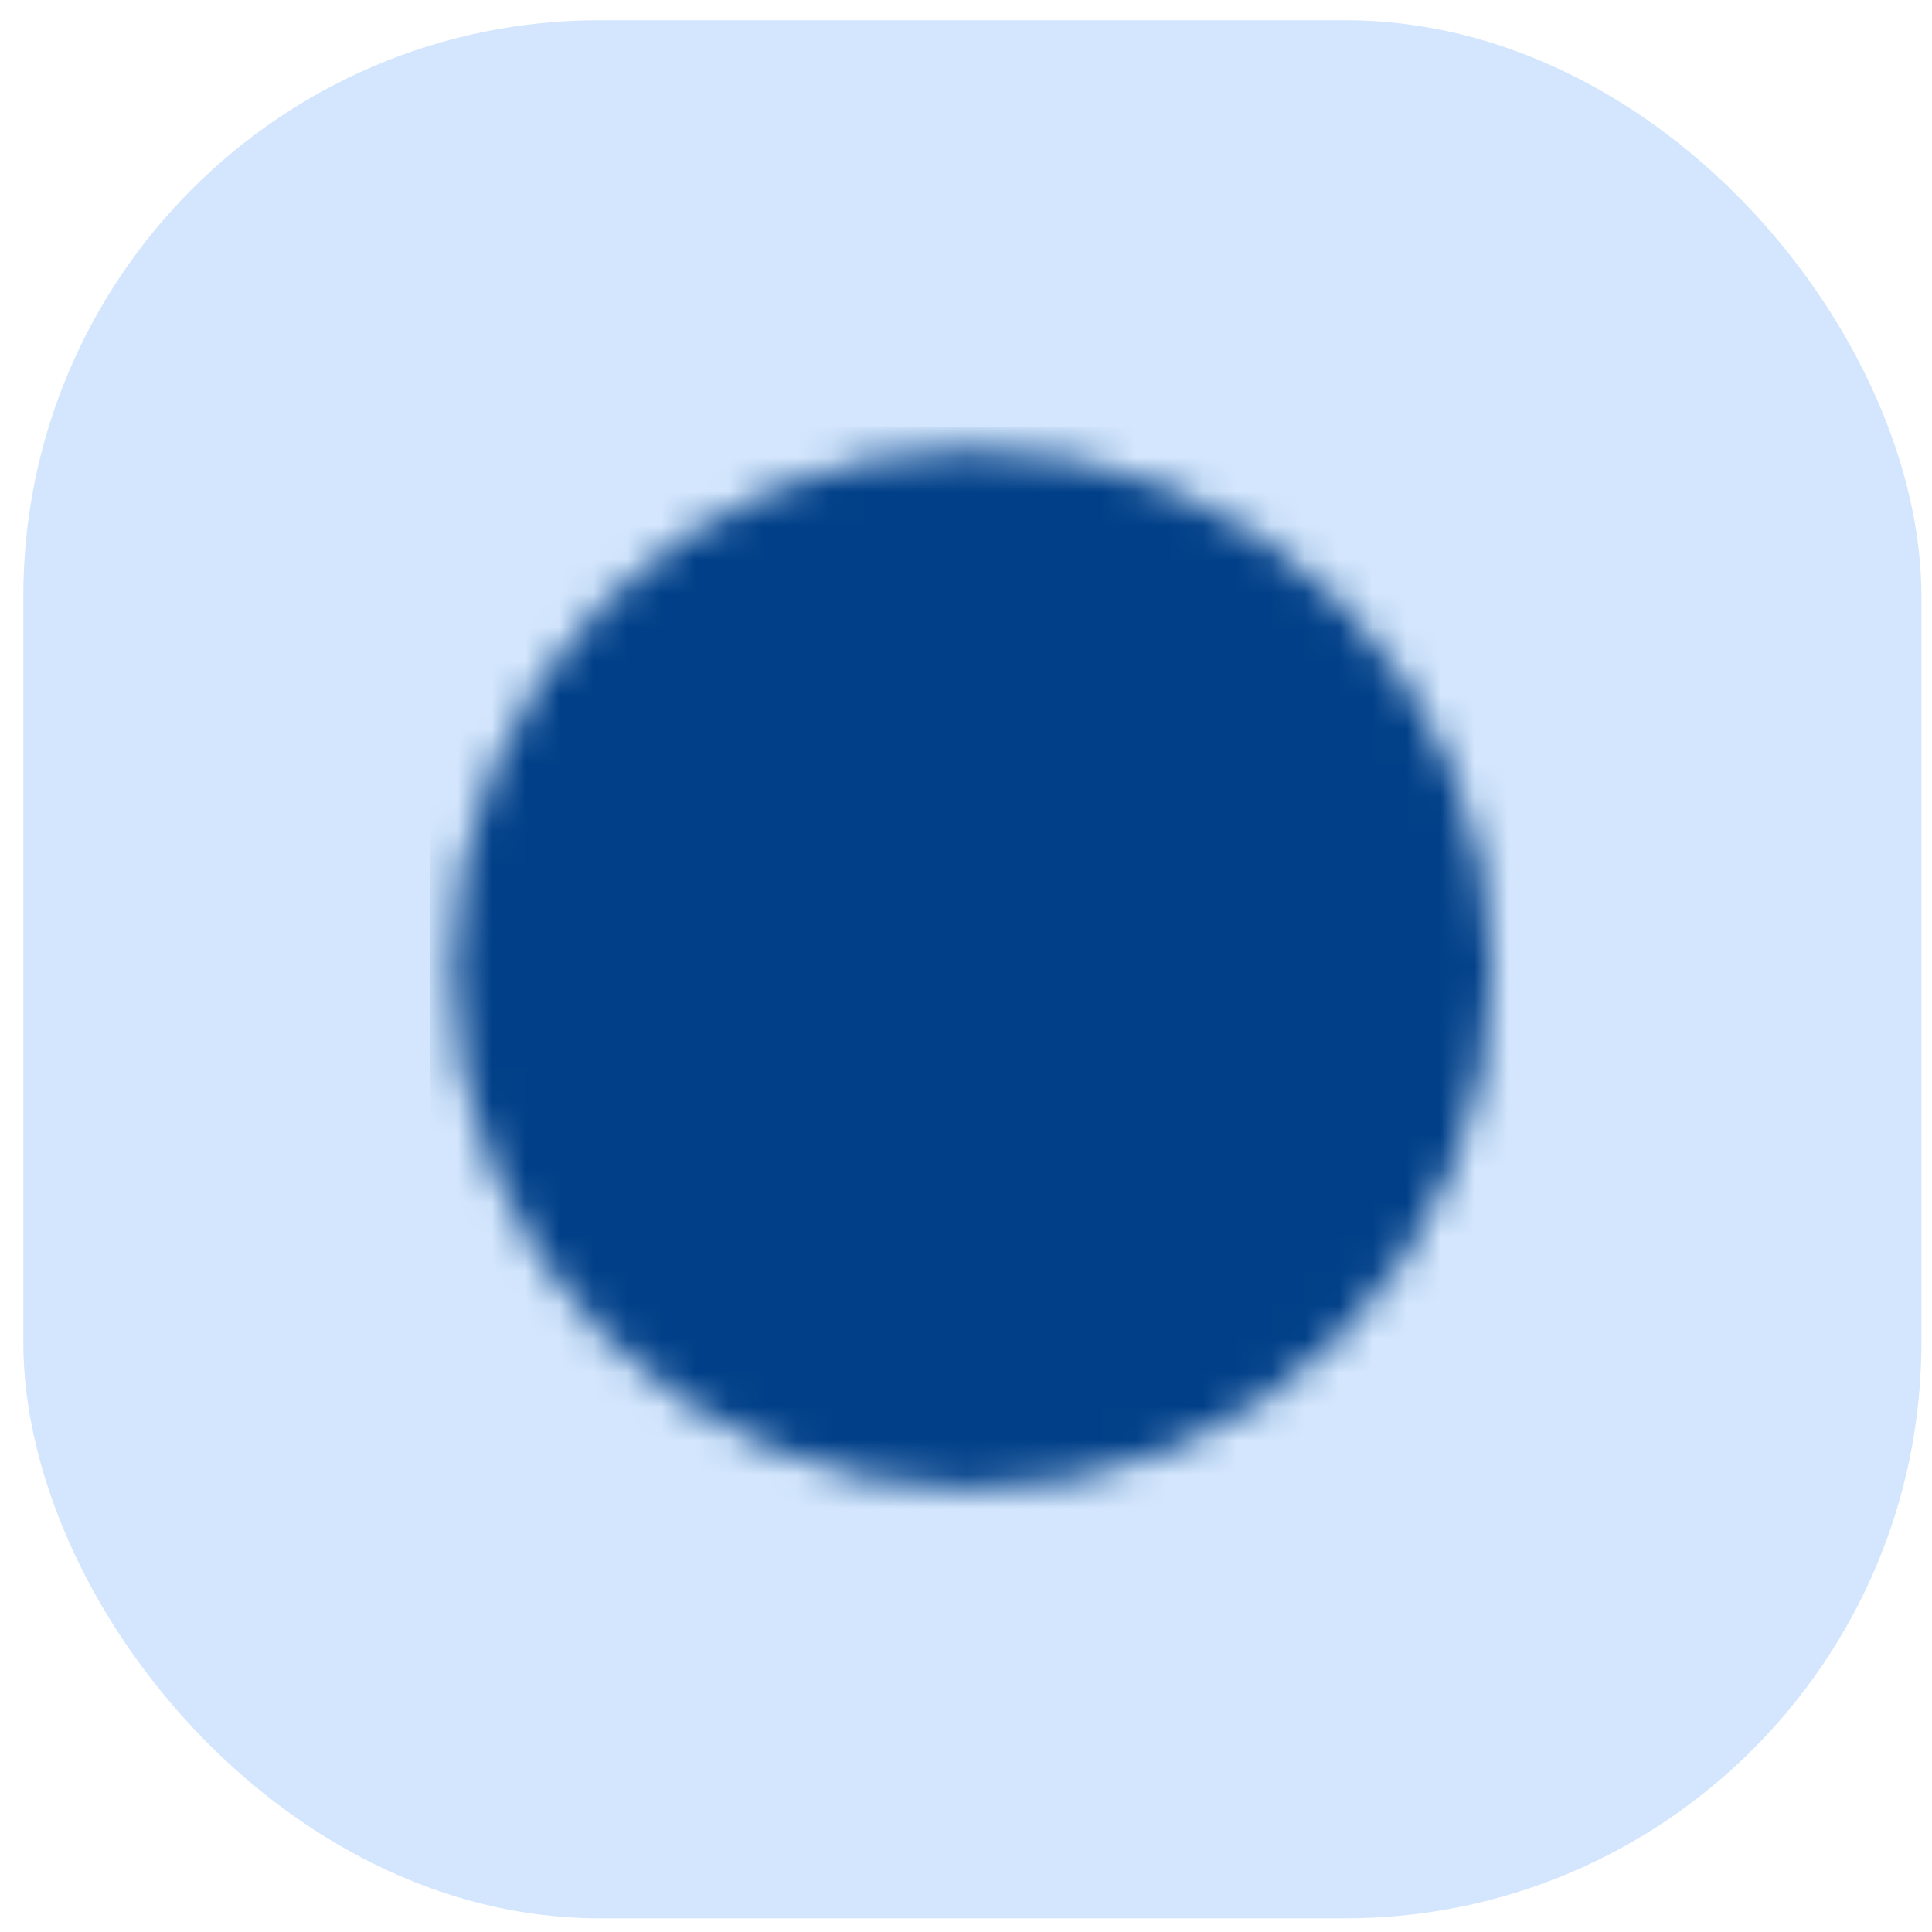 <svg width="57" height="57" viewBox="0 0 57 57" fill="none" xmlns="http://www.w3.org/2000/svg">
<rect x="0.688" y="0.597" width="56" height="56" rx="17" fill="#D3E6FD"/>
<g clip-path="url(#clip0_189_156)">
<mask id="mask0_189_156" style="mask-type:luminance" maskUnits="userSpaceOnUse" x="13" y="13" width="32" height="31">
<path d="M28.688 41.93C30.439 41.933 32.174 41.589 33.792 40.919C35.41 40.248 36.879 39.265 38.116 38.025C39.356 36.788 40.339 35.319 41.009 33.701C41.68 32.083 42.023 30.348 42.021 28.597C42.023 26.846 41.679 25.111 41.009 23.493C40.339 21.875 39.356 20.406 38.116 19.169C36.879 17.929 35.41 16.946 33.792 16.276C32.174 15.605 30.439 15.261 28.688 15.264C26.937 15.261 25.202 15.605 23.584 16.276C21.966 16.946 20.497 17.929 19.26 19.169C18.02 20.406 17.037 21.875 16.366 23.493C15.696 25.111 15.352 26.846 15.354 28.597C15.352 30.348 15.696 32.083 16.366 33.701C17.037 35.319 18.02 36.788 19.26 38.025C20.497 39.265 21.966 40.248 23.584 40.919C25.202 41.589 26.937 41.933 28.688 41.93Z" fill="white" stroke="white" stroke-width="4" stroke-linejoin="round"/>
<path d="M23.355 28.597L27.355 32.597L35.355 24.597" stroke="black" stroke-width="4" stroke-linecap="round" stroke-linejoin="round"/>
</mask>
<g mask="url(#mask0_189_156)">
<path d="M12.688 12.597H44.688V44.597H12.688V12.597Z" fill="#014088"/>
</g>
</g>
<defs>
<clipPath id="clip0_189_156">
<rect width="32" height="32" fill="white" transform="translate(12.688 12.597)"/>
</clipPath>
</defs>
</svg>
